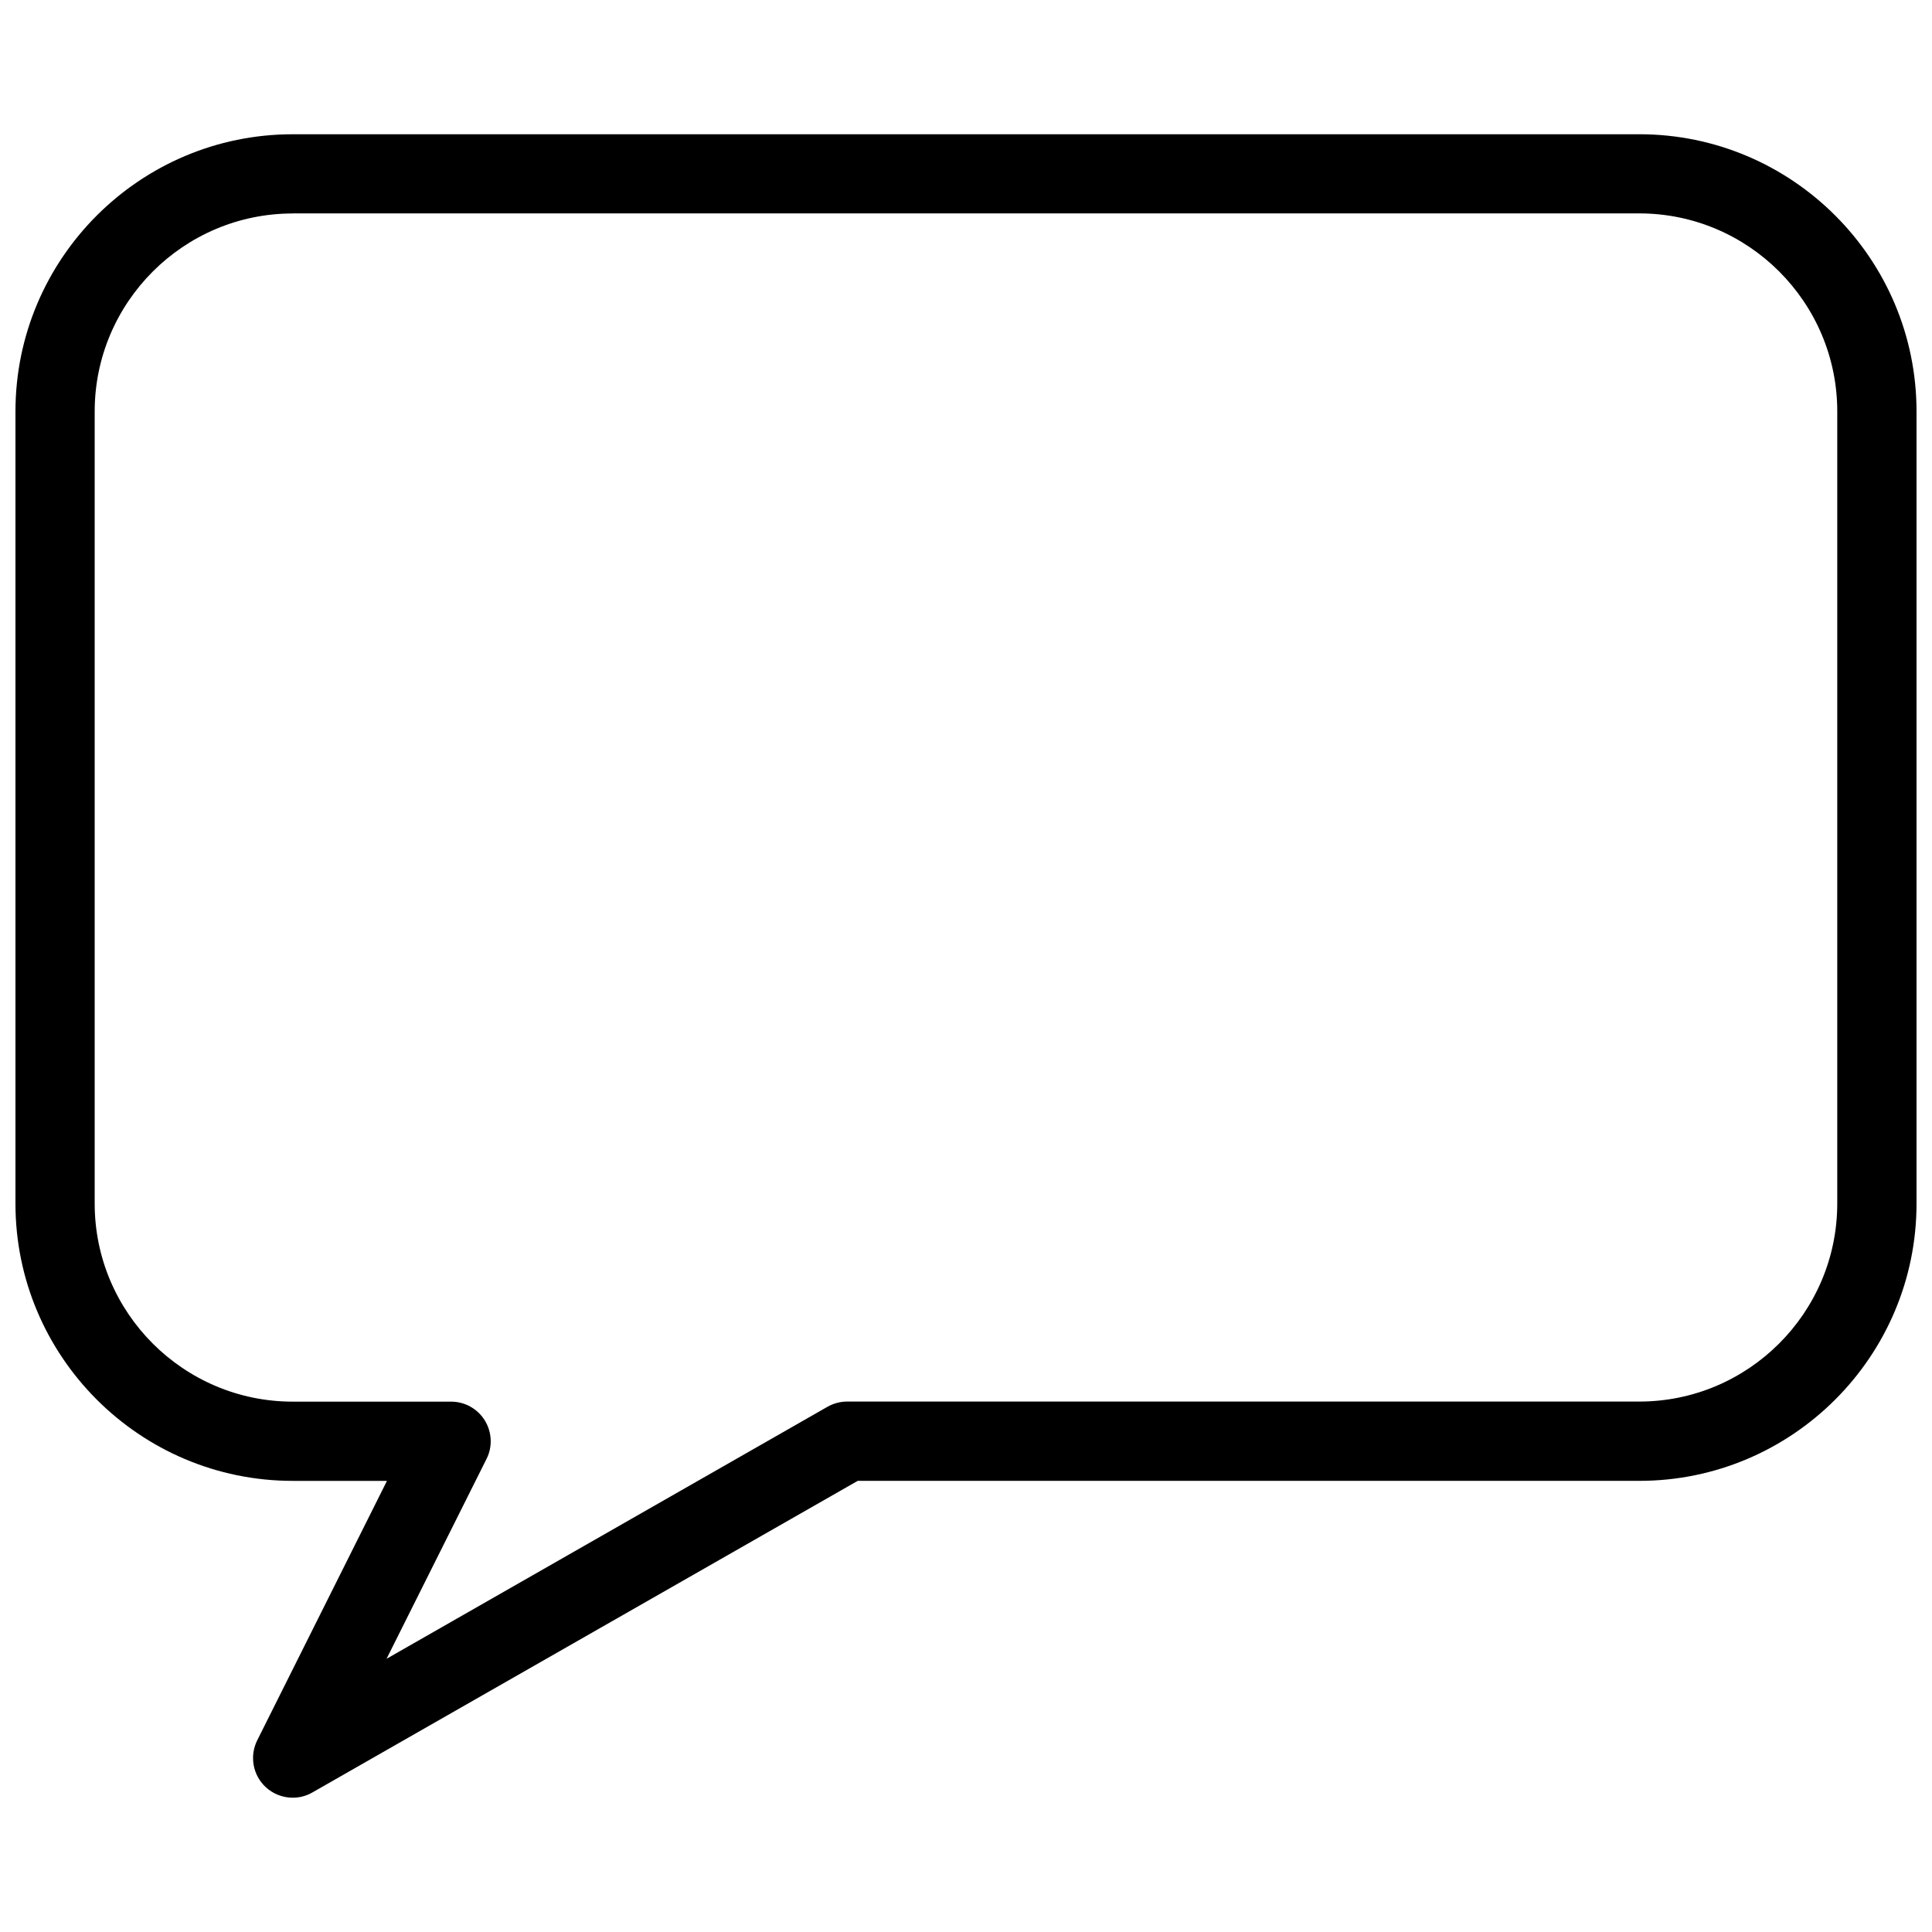<?xml version="1.0" encoding="UTF-8"?>
<!-- Uploaded to: SVG Repo, www.svgrepo.com, Generator: SVG Repo Mixer Tools -->
<svg width="800px" height="800px" version="1.1" viewBox="144 144 512 512" xmlns="http://www.w3.org/2000/svg">
 <defs>
  <clipPath id="a">
   <path d="m148.09 179h503.81v442h-503.81z"/>
  </clipPath>
 </defs>
 <g clip-path="url(#a)">
  <path d="m578.43 179.58h-356.86c-40.516 0-73.473 32.957-73.473 73.473v209.92c0 40.516 32.957 73.473 73.473 73.473h24.98l-34.387 68.77c-2.059 4.137-1.176 9.152 2.184 12.324 1.996 1.887 4.598 2.871 7.223 2.871 1.785 0 3.57-0.441 5.207-1.387l144.53-82.582h207.12c40.516 0 73.473-32.957 73.473-73.473v-209.92c0-40.516-32.957-73.473-73.473-73.473zm52.461 283.37c0 28.926-23.555 52.48-52.48 52.48h-209.92c-1.828 0-3.609 0.484-5.207 1.387l-116.84 66.777 26.492-52.965c1.637-3.234 1.449-7.117-0.461-10.203-1.906-3.086-5.285-4.977-8.918-4.977h-41.984c-28.926 0-52.48-23.551-52.48-52.477v-209.92c0-28.926 23.555-52.48 52.48-52.48v-0.02h356.84c28.926 0 52.48 23.555 52.48 52.48z"/>
 </g>
</svg>